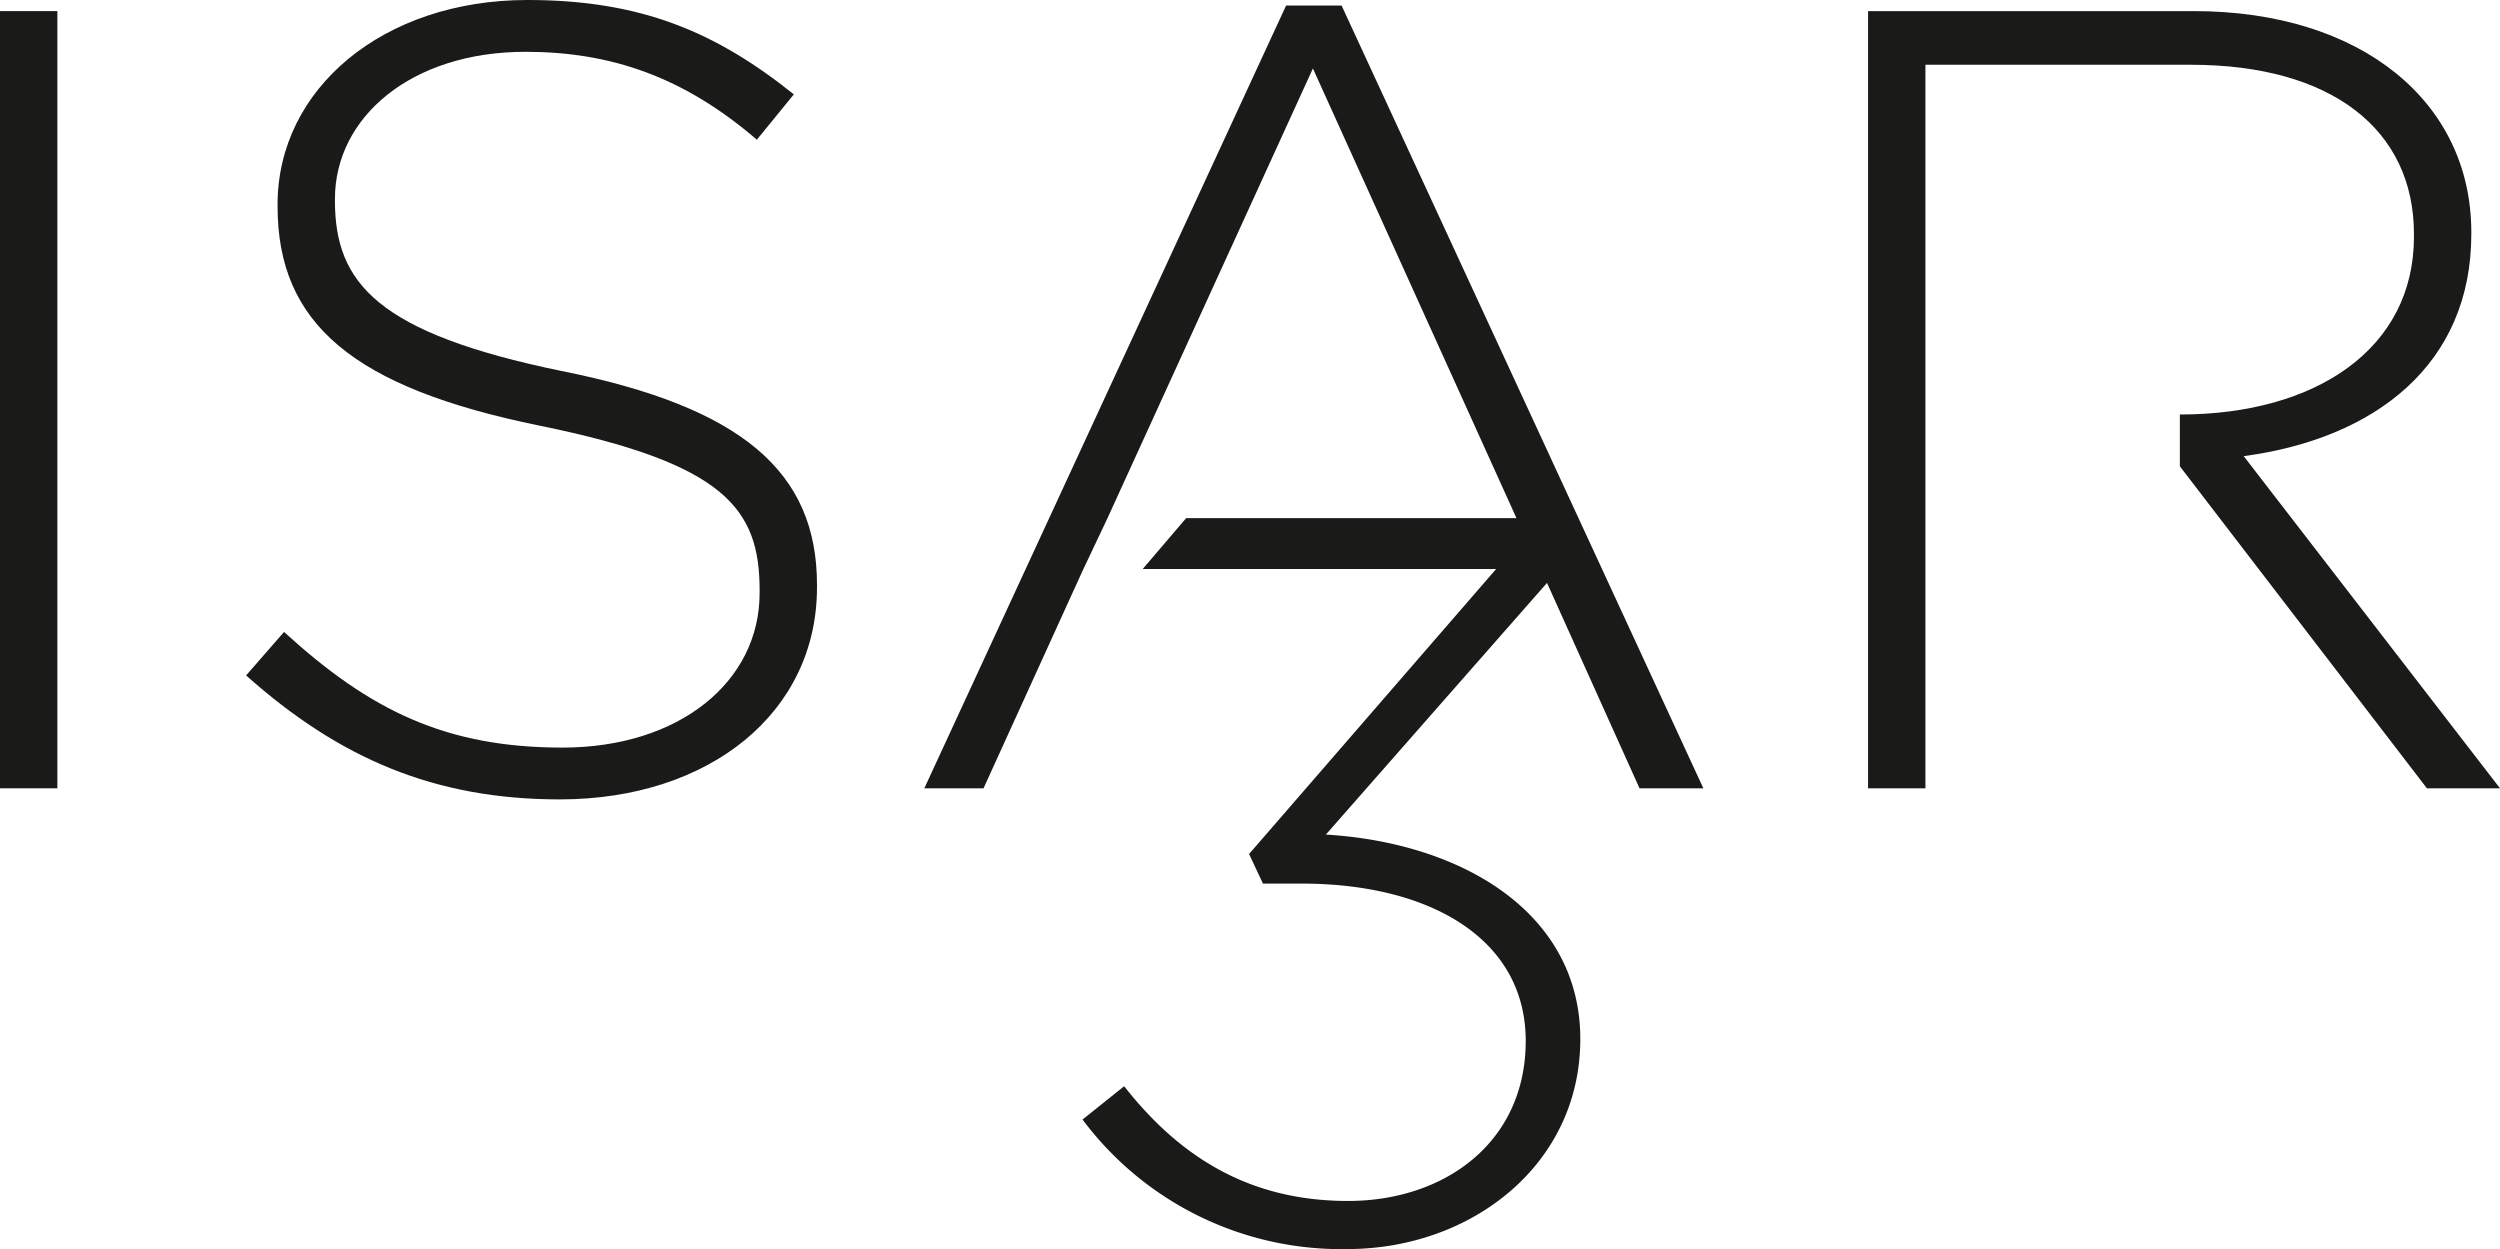 <?xml version="1.0" encoding="UTF-8"?> <svg xmlns="http://www.w3.org/2000/svg" viewBox="0 0 270.2 135"><g fill="#1a1a18"><path d="m0 1.2h6.2v84h-6.2z"></path><path d="m60.7 40.1c-19.9-4.1-24.5-9.5-24.5-18.4v-.2c0-8.8 8.2-15.9 20.6-15.9 9.2 0 17.1 2.7 25 9.5l4-4.9c-8.5-6.8-16.6-10.2-28.8-10.2-15.6 0-27 9.6-27 22.1v.2c0 12.7 8.2 19.6 28.3 23.7s23.8 9 23.8 17.8v.3c0 9.6-8.7 16.7-21.3 16.7s-20.8-4-30.1-12.5l-4.1 4.7c10.1 9 20.4 13.4 33.9 13.4 16.2 0 27.8-9.4 27.8-22.9v-.3c0-12.2-8.1-19.2-27.6-23.1z"></path><path d="m139 .6-39.1 84.6h6.4l10.7-23.5 2.7-5.7 22.2-48.6 22 48.6h-35.7l-4.7 5.5h38.2l-26.7 30.8 1.5 3.2h4.2c13.9 0 24.2 6 24.2 17s-8.8 17.3-19.2 17.3-18-4.5-24.2-12.4l-4.5 3.6a34.9 34.9 0 0 0 28.6 14c13.4 0 25.2-9.1 25.2-22.7s-12.7-21.2-27.5-22.1l23.9-27.2 10 22.2h6.9l-39.1-84.6z"></path><path d="m242.5 49.3c14.2-1.9 24.6-9.9 24.6-24v-.2c0-14.1-11.9-23.9-30-23.9h-35.2v84h6.2v-78.2h28.7c15.2 0 24.1 7 24.1 18.3v.3c0 12.1-10.6 19.2-25.3 19.2v5.6l26.7 34.8h7.9z"></path></g></svg> 